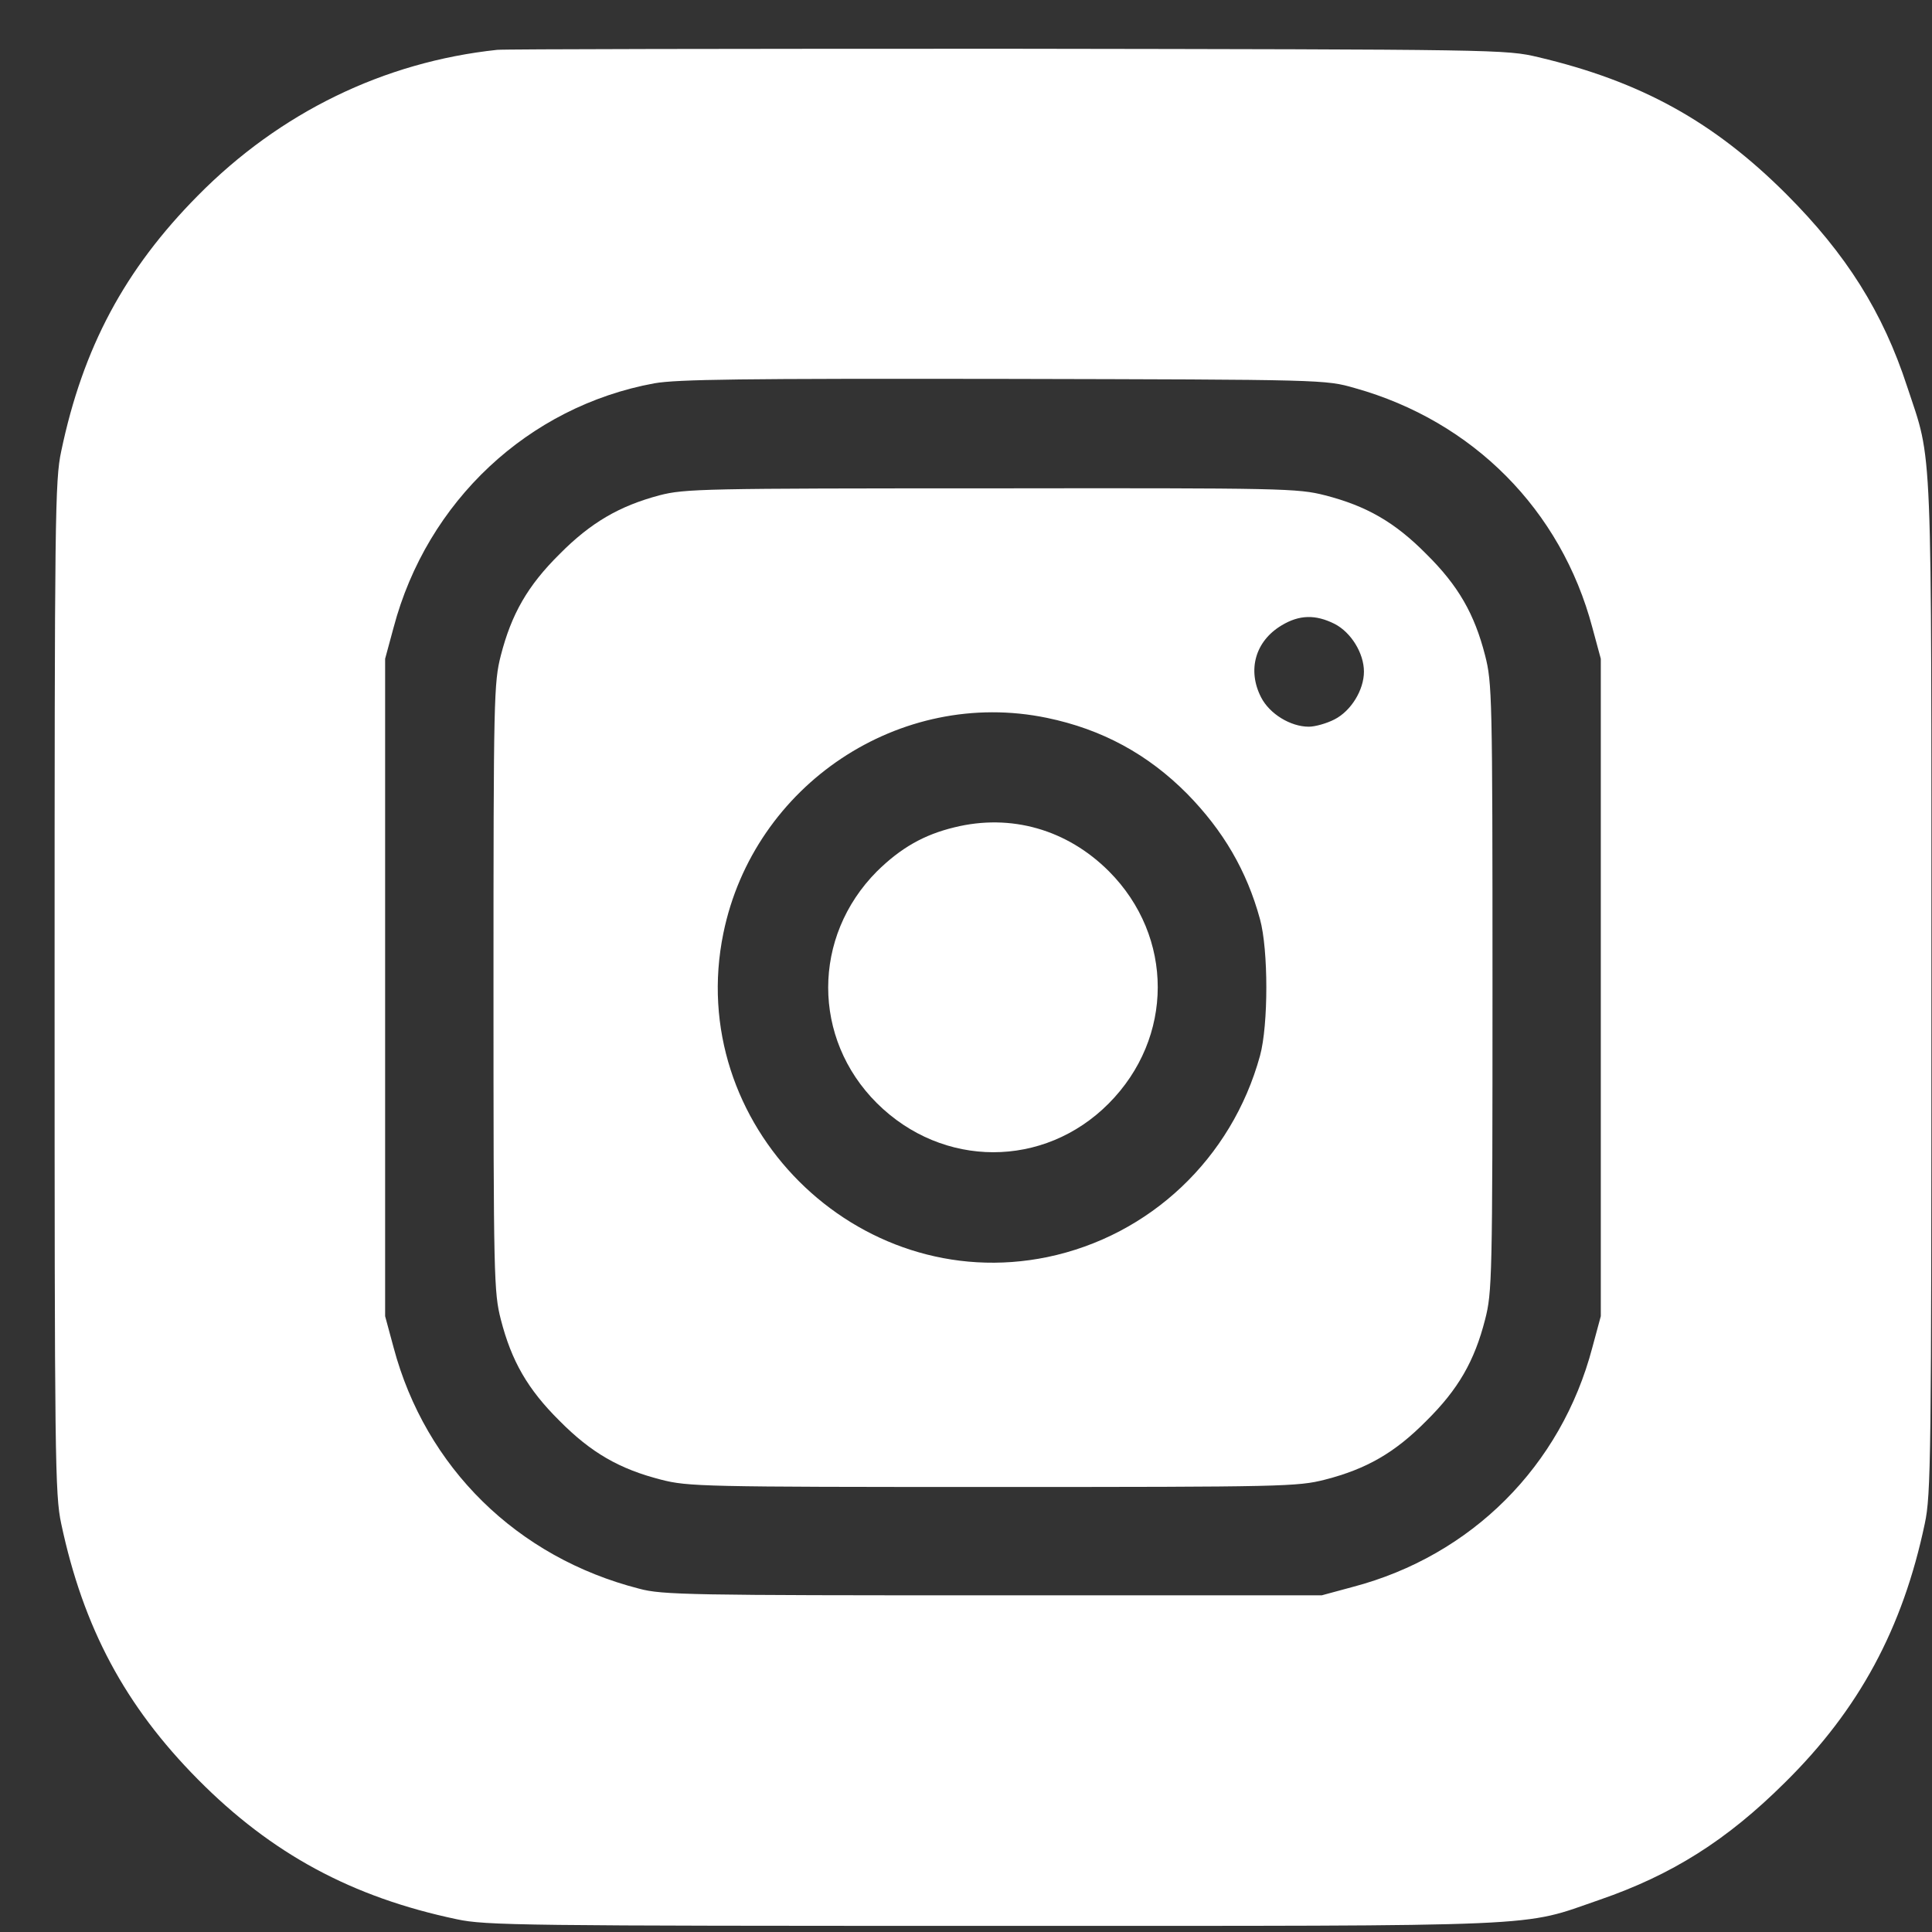 <svg width="35" height="35" viewBox="0 0 35 35" fill="none" xmlns="http://www.w3.org/2000/svg">
<rect x="0" y="0" width="35" height="35" fill="#333333" stroke="none"/>
<path d="M9.006 0.903C6.95 1.122 5.068 2.04 3.584 3.544C2.26 4.881 1.501 6.299 1.109 8.175C0.996 8.7 0.989 9.346 0.989 17.889C0.989 26.432 0.996 27.078 1.109 27.603C1.508 29.486 2.266 30.903 3.584 32.234C4.921 33.585 6.378 34.37 8.275 34.769C8.8 34.882 9.446 34.889 17.989 34.889C28.209 34.889 27.53 34.916 28.98 34.416C30.291 33.964 31.283 33.339 32.334 32.294C33.678 30.97 34.47 29.5 34.869 27.603C34.982 27.078 34.989 26.432 34.989 17.889C34.989 7.742 35.015 8.414 34.55 7.004C34.11 5.653 33.445 4.602 32.361 3.517C31.043 2.2 29.726 1.475 27.869 1.036C27.277 0.896 27.184 0.896 18.255 0.883C13.298 0.883 9.133 0.889 9.006 0.903ZM24.543 7.03C26.685 7.629 28.282 9.239 28.847 11.369L29 11.934V17.889V23.844L28.847 24.41C28.282 26.559 26.658 28.182 24.509 28.748L23.944 28.901H17.989C12.526 28.901 11.994 28.894 11.581 28.781C9.366 28.215 7.709 26.585 7.13 24.41L6.977 23.844V17.889V11.934L7.13 11.369C7.736 9.08 9.572 7.363 11.854 6.944C12.273 6.871 13.431 6.857 18.188 6.864C24.004 6.877 24.01 6.877 24.543 7.03Z" fill="white"/>
<path d="M11.947 8.973C11.222 9.166 10.703 9.466 10.137 10.038C9.559 10.61 9.266 11.123 9.073 11.874C8.947 12.367 8.94 12.626 8.94 17.889C8.94 23.152 8.947 23.412 9.073 23.904C9.266 24.656 9.559 25.168 10.137 25.74C10.71 26.319 11.222 26.612 11.974 26.805C12.466 26.931 12.726 26.938 17.989 26.938C23.252 26.938 23.511 26.931 24.004 26.805C24.755 26.612 25.268 26.319 25.84 25.74C26.419 25.168 26.712 24.656 26.904 23.904C27.031 23.412 27.038 23.152 27.038 17.889C27.038 12.626 27.031 12.367 26.904 11.874C26.712 11.123 26.419 10.61 25.84 10.038C25.268 9.459 24.755 9.166 24.004 8.973C23.511 8.847 23.258 8.84 17.962 8.847C12.739 8.847 12.406 8.854 11.947 8.973ZM24.177 11.302C24.476 11.455 24.709 11.834 24.709 12.167C24.709 12.5 24.476 12.879 24.177 13.032C24.037 13.105 23.824 13.165 23.711 13.165C23.378 13.165 22.999 12.932 22.846 12.633C22.593 12.14 22.739 11.615 23.218 11.329C23.538 11.136 23.831 11.129 24.177 11.302ZM18.967 13.005C19.965 13.212 20.797 13.664 21.509 14.383C22.16 15.048 22.586 15.773 22.826 16.652C22.979 17.21 22.979 18.568 22.826 19.127C22.314 20.99 20.83 22.387 18.974 22.773C15.52 23.485 12.393 20.364 13.105 16.904C13.657 14.216 16.305 12.453 18.967 13.005Z" fill="white"/>
<path d="M17.29 14.988C16.738 15.121 16.319 15.36 15.886 15.786C14.709 16.97 14.709 18.813 15.886 19.985C17.077 21.169 18.914 21.169 20.085 19.991C21.269 18.8 21.269 16.97 20.091 15.786C19.333 15.027 18.315 14.735 17.29 14.988Z" fill="white"/>
</svg>
